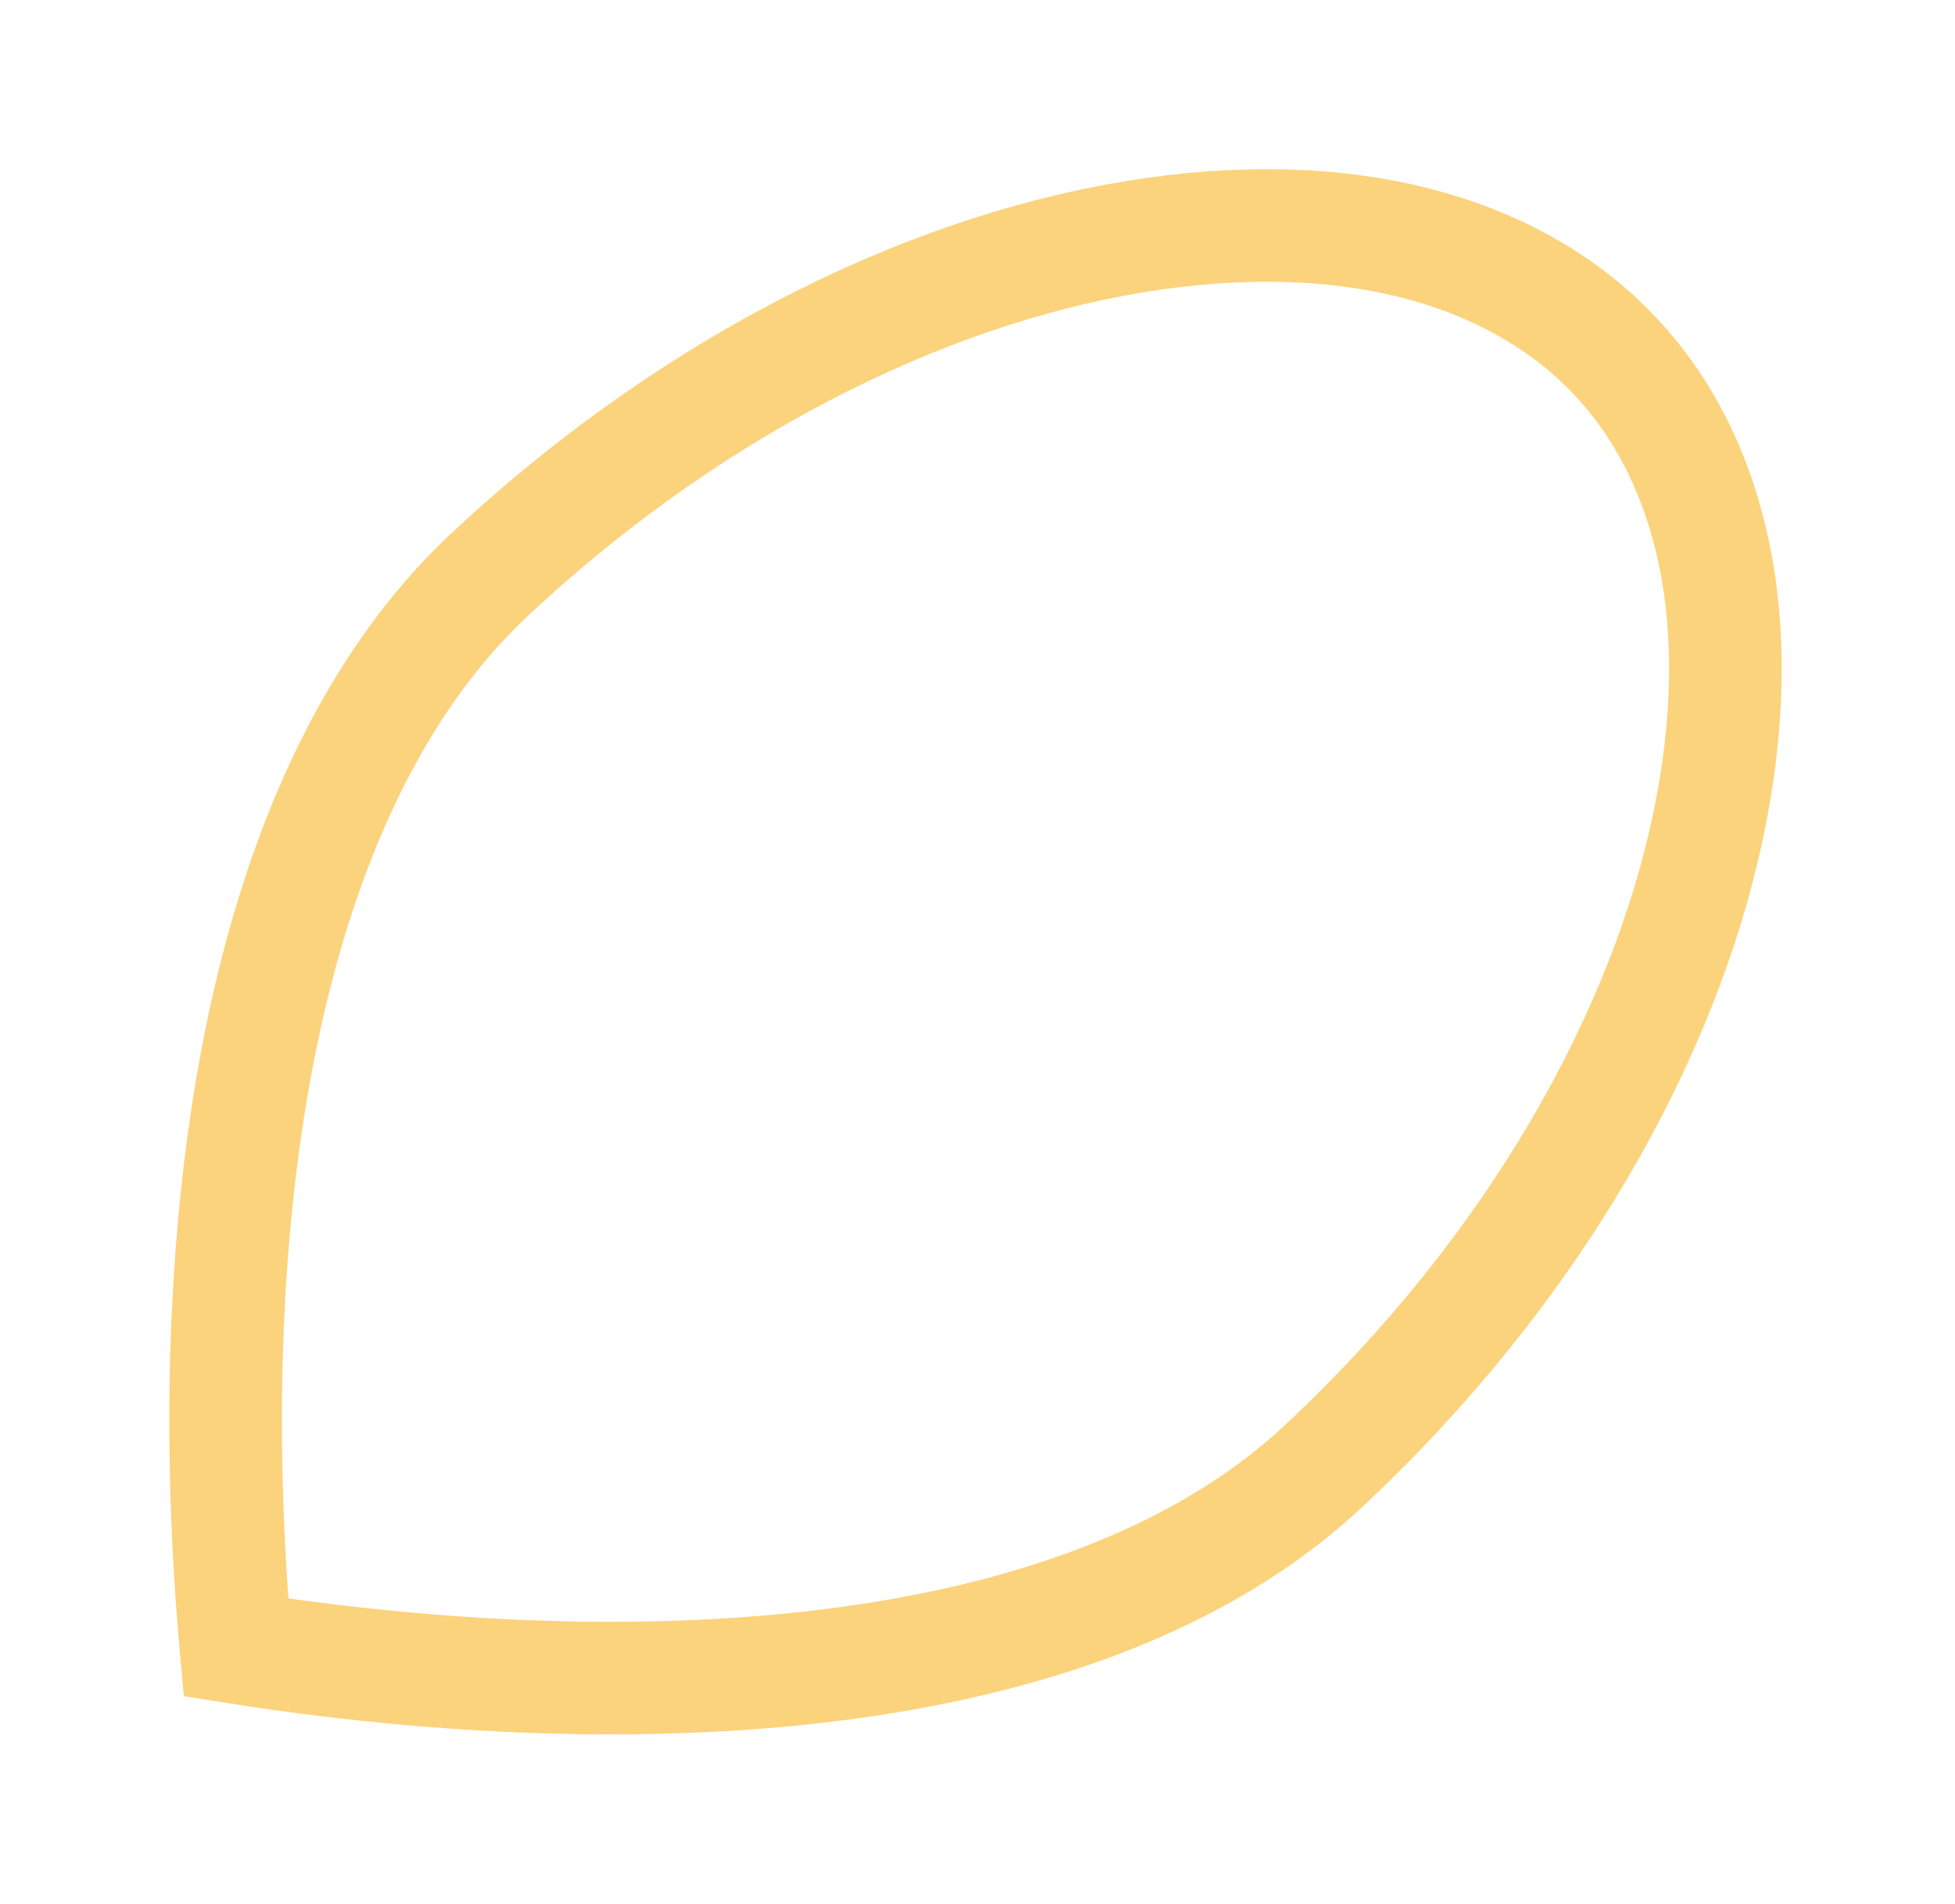 <?xml version="1.0" encoding="UTF-8"?> <svg xmlns="http://www.w3.org/2000/svg" width="191" height="186" viewBox="0 0 191 186" fill="none"> <path d="M129.32 143.238C112.223 159.227 84.377 164.375 56.45 163.935C43.536 163.732 31.776 162.352 23.052 160.968C22.255 152.171 21.665 140.345 22.326 127.446C23.756 99.552 30.756 72.113 47.854 56.124C68.542 36.777 92.082 25.793 112.639 22.852C133.284 19.899 148.746 25.118 157.877 34.882C167.008 44.647 171.181 60.424 166.853 80.824C162.543 101.138 150.008 123.891 129.32 143.238Z" stroke="#FBD37C" stroke-width="11"></path> </svg> 